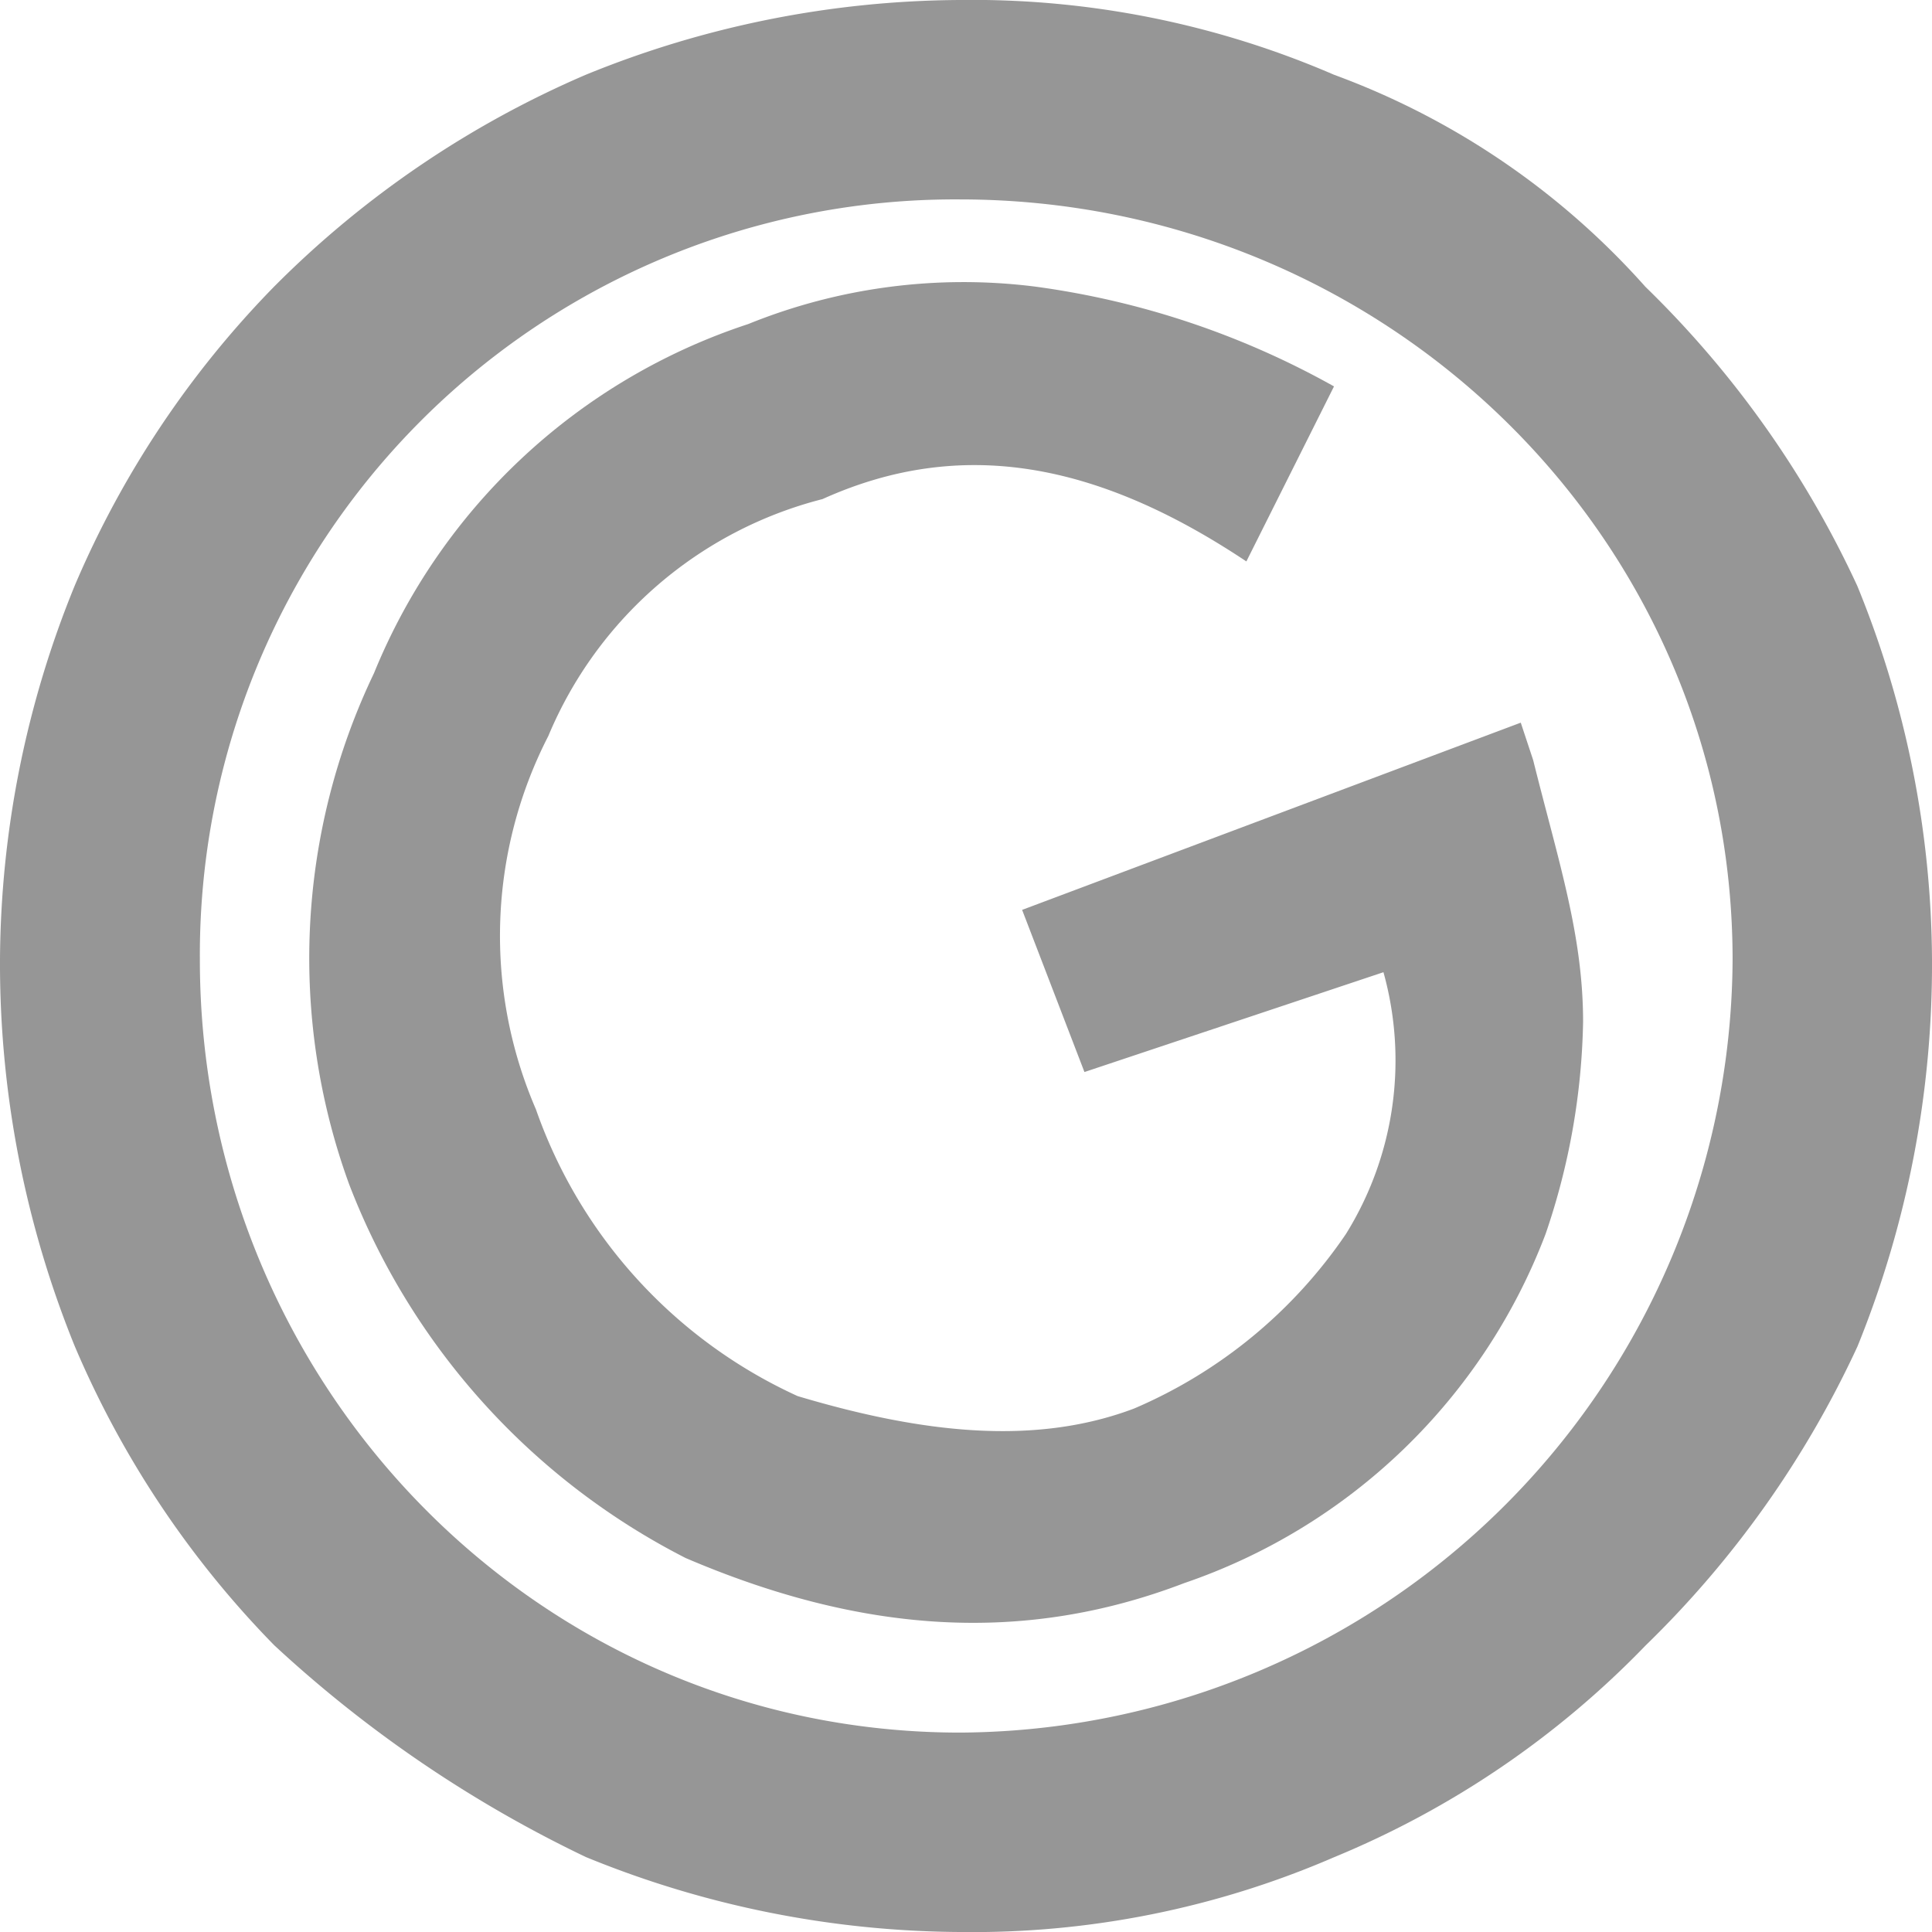 <svg id="Layer_1" data-name="Layer 1" xmlns="http://www.w3.org/2000/svg" viewBox="0 0 84 84"><defs><style>.cls-1{fill:#969696;}</style></defs><title>gemini</title><path class="cls-1" d="M47.15,46.61l13-4.34a14.29,14.29,0,0,1-1.63,11.38,21.19,21.19,0,0,1-9.21,7.59C45,62.87,40.1,62.32,34.68,60.7A21.52,21.52,0,0,1,23.3,48.23,19,19,0,0,1,23.84,32a17.65,17.65,0,0,1,11.92-10.3c6-2.71,11.92-1.63,18.43,2.71L58,16.8a36.56,36.56,0,0,0-13-4.34,24.92,24.92,0,0,0-12.47,1.63A26.5,26.5,0,0,0,16.26,29.27a28.7,28.7,0,0,0-1.08,22.22A30.54,30.54,0,0,0,29.81,67.74c7.59,3.25,14.63,3.79,21.68,1.09A25.68,25.68,0,0,0,67.2,53.65a30,30,0,0,0,1.63-9.22c0-3.79-1.08-7-2.17-11.38l-0.54-1.63L44.44,39.56Z"/><path class="cls-1" d="M80.75,25.47a43.69,43.69,0,0,0-9.21-13A33.59,33.59,0,0,0,58,3.25,39.59,39.59,0,0,0,41.73,0,43.52,43.52,0,0,0,25.47,3.25a43.06,43.06,0,0,0-13.55,9.21,42.08,42.08,0,0,0-8.67,13A43.52,43.52,0,0,0,0,41.73a44.2,44.2,0,0,0,3.25,16.8,42.05,42.05,0,0,0,8.67,13,54.45,54.45,0,0,0,13.55,9.21A43.45,43.45,0,0,0,41.73,84,39.54,39.54,0,0,0,58,80.75a40,40,0,0,0,13.55-9.21,43.66,43.66,0,0,0,9.21-13A44.13,44.13,0,0,0,84,41.73a43.44,43.44,0,0,0-3.25-16.26h0Zm-39,49.86c-18.43,0-33.06-15.18-33.06-33.6A32.84,32.84,0,0,1,41.73,8.67c18.43,0,33.6,14.63,33.6,33.06a33.77,33.77,0,0,1-33.6,33.6h0Z"/></svg>